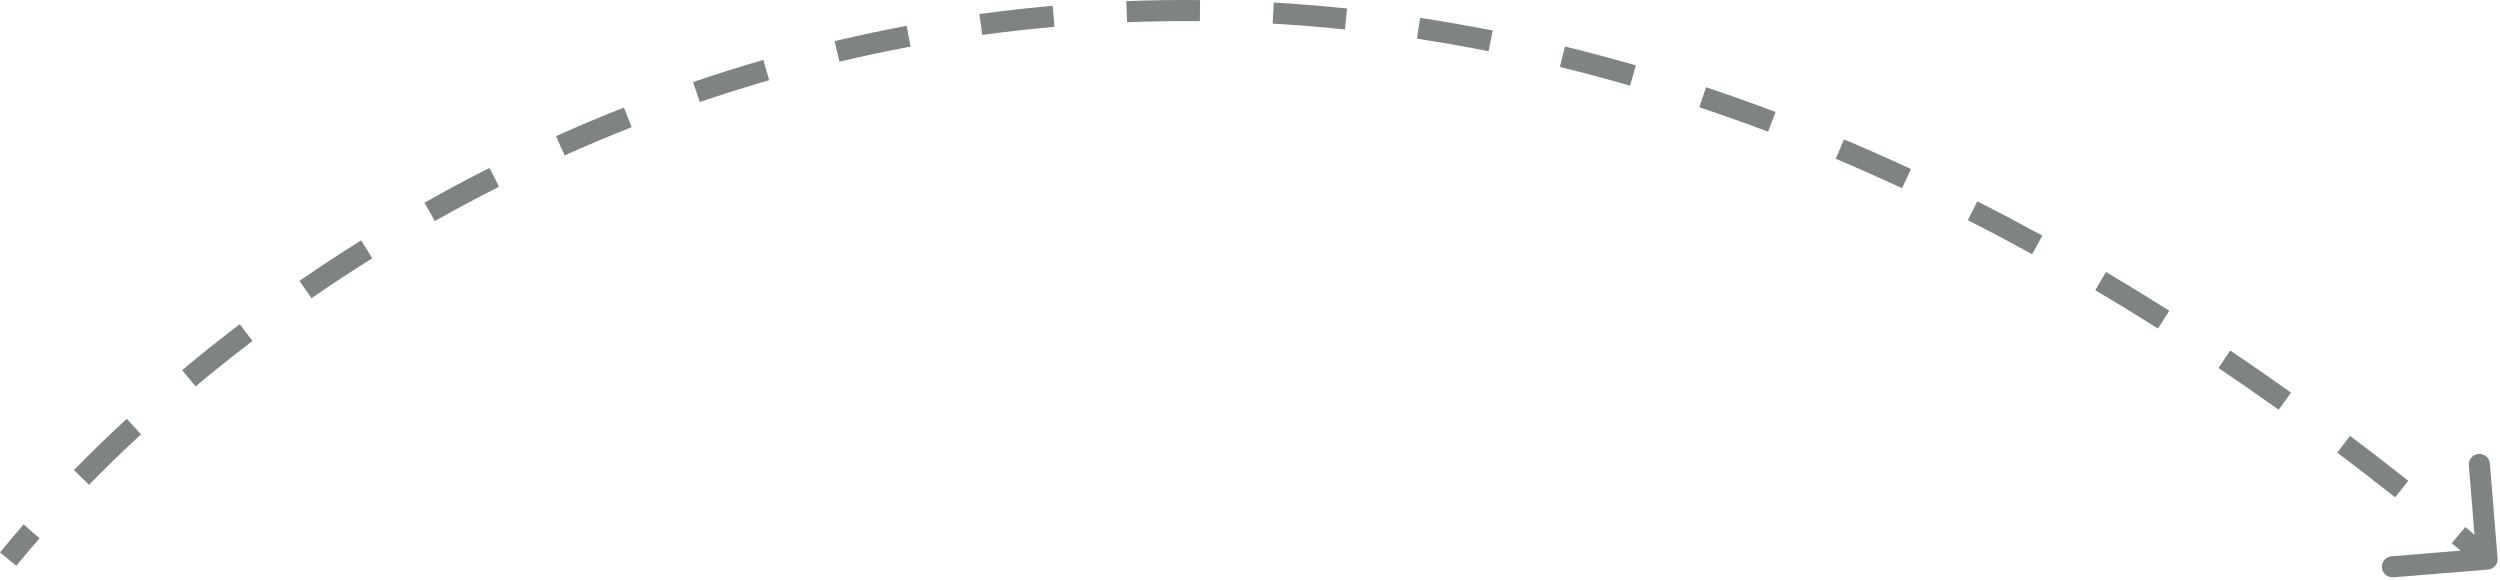 <svg width="237" height="55" viewBox="0 0 237 55" fill="none" xmlns="http://www.w3.org/2000/svg">
<path d="M236.77 52.919C236.815 53.469 236.405 53.952 235.855 53.997L226.885 54.727C226.334 54.772 225.851 54.362 225.807 53.812C225.762 53.261 226.172 52.779 226.722 52.734L234.696 52.084L234.047 44.111C234.002 43.56 234.412 43.078 234.962 43.033C235.513 42.988 235.995 43.398 236.04 43.949L236.77 52.919ZM0.774 53L2.34842e-05 52.366C0.718 51.489 1.466 50.605 2.242 49.715L2.996 50.372L3.749 51.03C2.986 51.904 2.252 52.773 1.547 53.634L0.774 53ZM7.723 45.261L7.008 44.562C8.587 42.947 10.256 41.324 12.012 39.704L12.69 40.439L13.368 41.174C11.637 42.771 9.993 44.37 8.438 45.96L7.723 45.261ZM17.904 35.859L17.262 35.092C19.014 33.626 20.837 32.17 22.729 30.732L23.334 31.528L23.939 32.324C22.072 33.743 20.274 35.18 18.545 36.626L17.904 35.859ZM28.959 27.451L28.391 26.628C30.28 25.324 32.228 24.041 34.232 22.787L34.763 23.635L35.293 24.482C33.315 25.72 31.392 26.986 29.527 28.274L28.959 27.451ZM40.732 20.085L40.24 19.215C42.245 18.083 44.3 16.983 46.403 15.919L46.854 16.811L47.305 17.703C45.23 18.753 43.202 19.84 41.223 20.956L40.732 20.085ZM53.118 13.821L52.708 12.909C54.81 11.963 56.956 11.057 59.144 10.193L59.511 11.123L59.879 12.053C57.72 12.905 55.602 13.8 53.528 14.733L53.118 13.821ZM66.023 8.727L65.7 7.78C67.883 7.035 70.104 6.333 72.362 5.68L72.64 6.641L72.918 7.602C70.691 8.246 68.5 8.938 66.346 9.673L66.023 8.727ZM79.349 4.874L79.117 3.901C81.362 3.367 83.64 2.882 85.95 2.45L86.134 3.433L86.318 4.416C84.04 4.842 81.794 5.32 79.58 5.847L79.349 4.874ZM92.983 2.322L92.847 1.332C95.133 1.018 97.448 0.756 99.792 0.551L99.879 1.547L99.967 2.543C97.656 2.746 95.373 3.004 93.119 3.313L92.983 2.322ZM106.809 1.108L106.77 0.109C109.077 0.019 111.41 -0.016 113.767 0.007L113.757 1.007L113.748 2.007C111.423 1.984 109.123 2.019 106.848 2.108L106.809 1.108ZM120.701 1.239L120.758 0.241C123.053 0.373 125.369 0.56 127.706 0.805L127.602 1.799L127.498 2.794C125.192 2.552 122.907 2.368 120.643 2.238L120.701 1.239ZM134.476 2.68L134.626 1.691C136.903 2.036 139.197 2.437 141.51 2.894L141.316 3.875L141.122 4.856C138.839 4.404 136.573 4.009 134.326 3.669L134.476 2.68ZM148.116 5.378L148.353 4.406C150.581 4.95 152.824 5.547 155.082 6.2L154.804 7.16L154.527 8.121C152.295 7.476 150.079 6.886 147.879 6.349L148.116 5.378ZM161.415 9.22L161.732 8.271C163.915 9 166.112 9.781 168.322 10.617L167.969 11.552L167.615 12.488C165.429 11.661 163.257 10.889 161.099 10.168L161.415 9.22ZM174.421 14.133L174.809 13.212C176.915 14.101 179.032 15.039 181.159 16.028L180.737 16.934L180.316 17.841C178.21 16.862 176.115 15.934 174.032 15.055L174.421 14.133ZM186.999 19.979L187.452 19.087C189.496 20.125 191.549 21.21 193.612 22.344L193.13 23.221L192.649 24.097C190.605 22.974 188.571 21.898 186.546 20.871L186.999 19.979ZM199.14 26.649L199.649 25.788C201.641 26.965 203.641 28.188 205.648 29.458L205.114 30.303L204.579 31.148C202.588 29.889 200.606 28.676 198.631 27.509L199.14 26.649ZM210.87 34.059L211.428 33.23C213.34 34.516 215.259 35.844 217.184 37.217L216.603 38.031L216.023 38.845C214.113 37.483 212.209 36.165 210.312 34.889L210.87 34.059ZM222.179 42.115L222.78 41.316C224.616 42.697 226.457 44.117 228.303 45.579L227.683 46.363L227.062 47.147C225.228 45.696 223.4 44.285 221.578 42.914L222.179 42.115ZM233.069 50.729L233.708 49.959C234.611 50.709 235.515 51.468 236.421 52.238L235.774 53L235.126 53.762C234.226 52.998 233.328 52.243 232.43 51.498L233.069 50.729Z" fill="#7F8381"/>
</svg>
